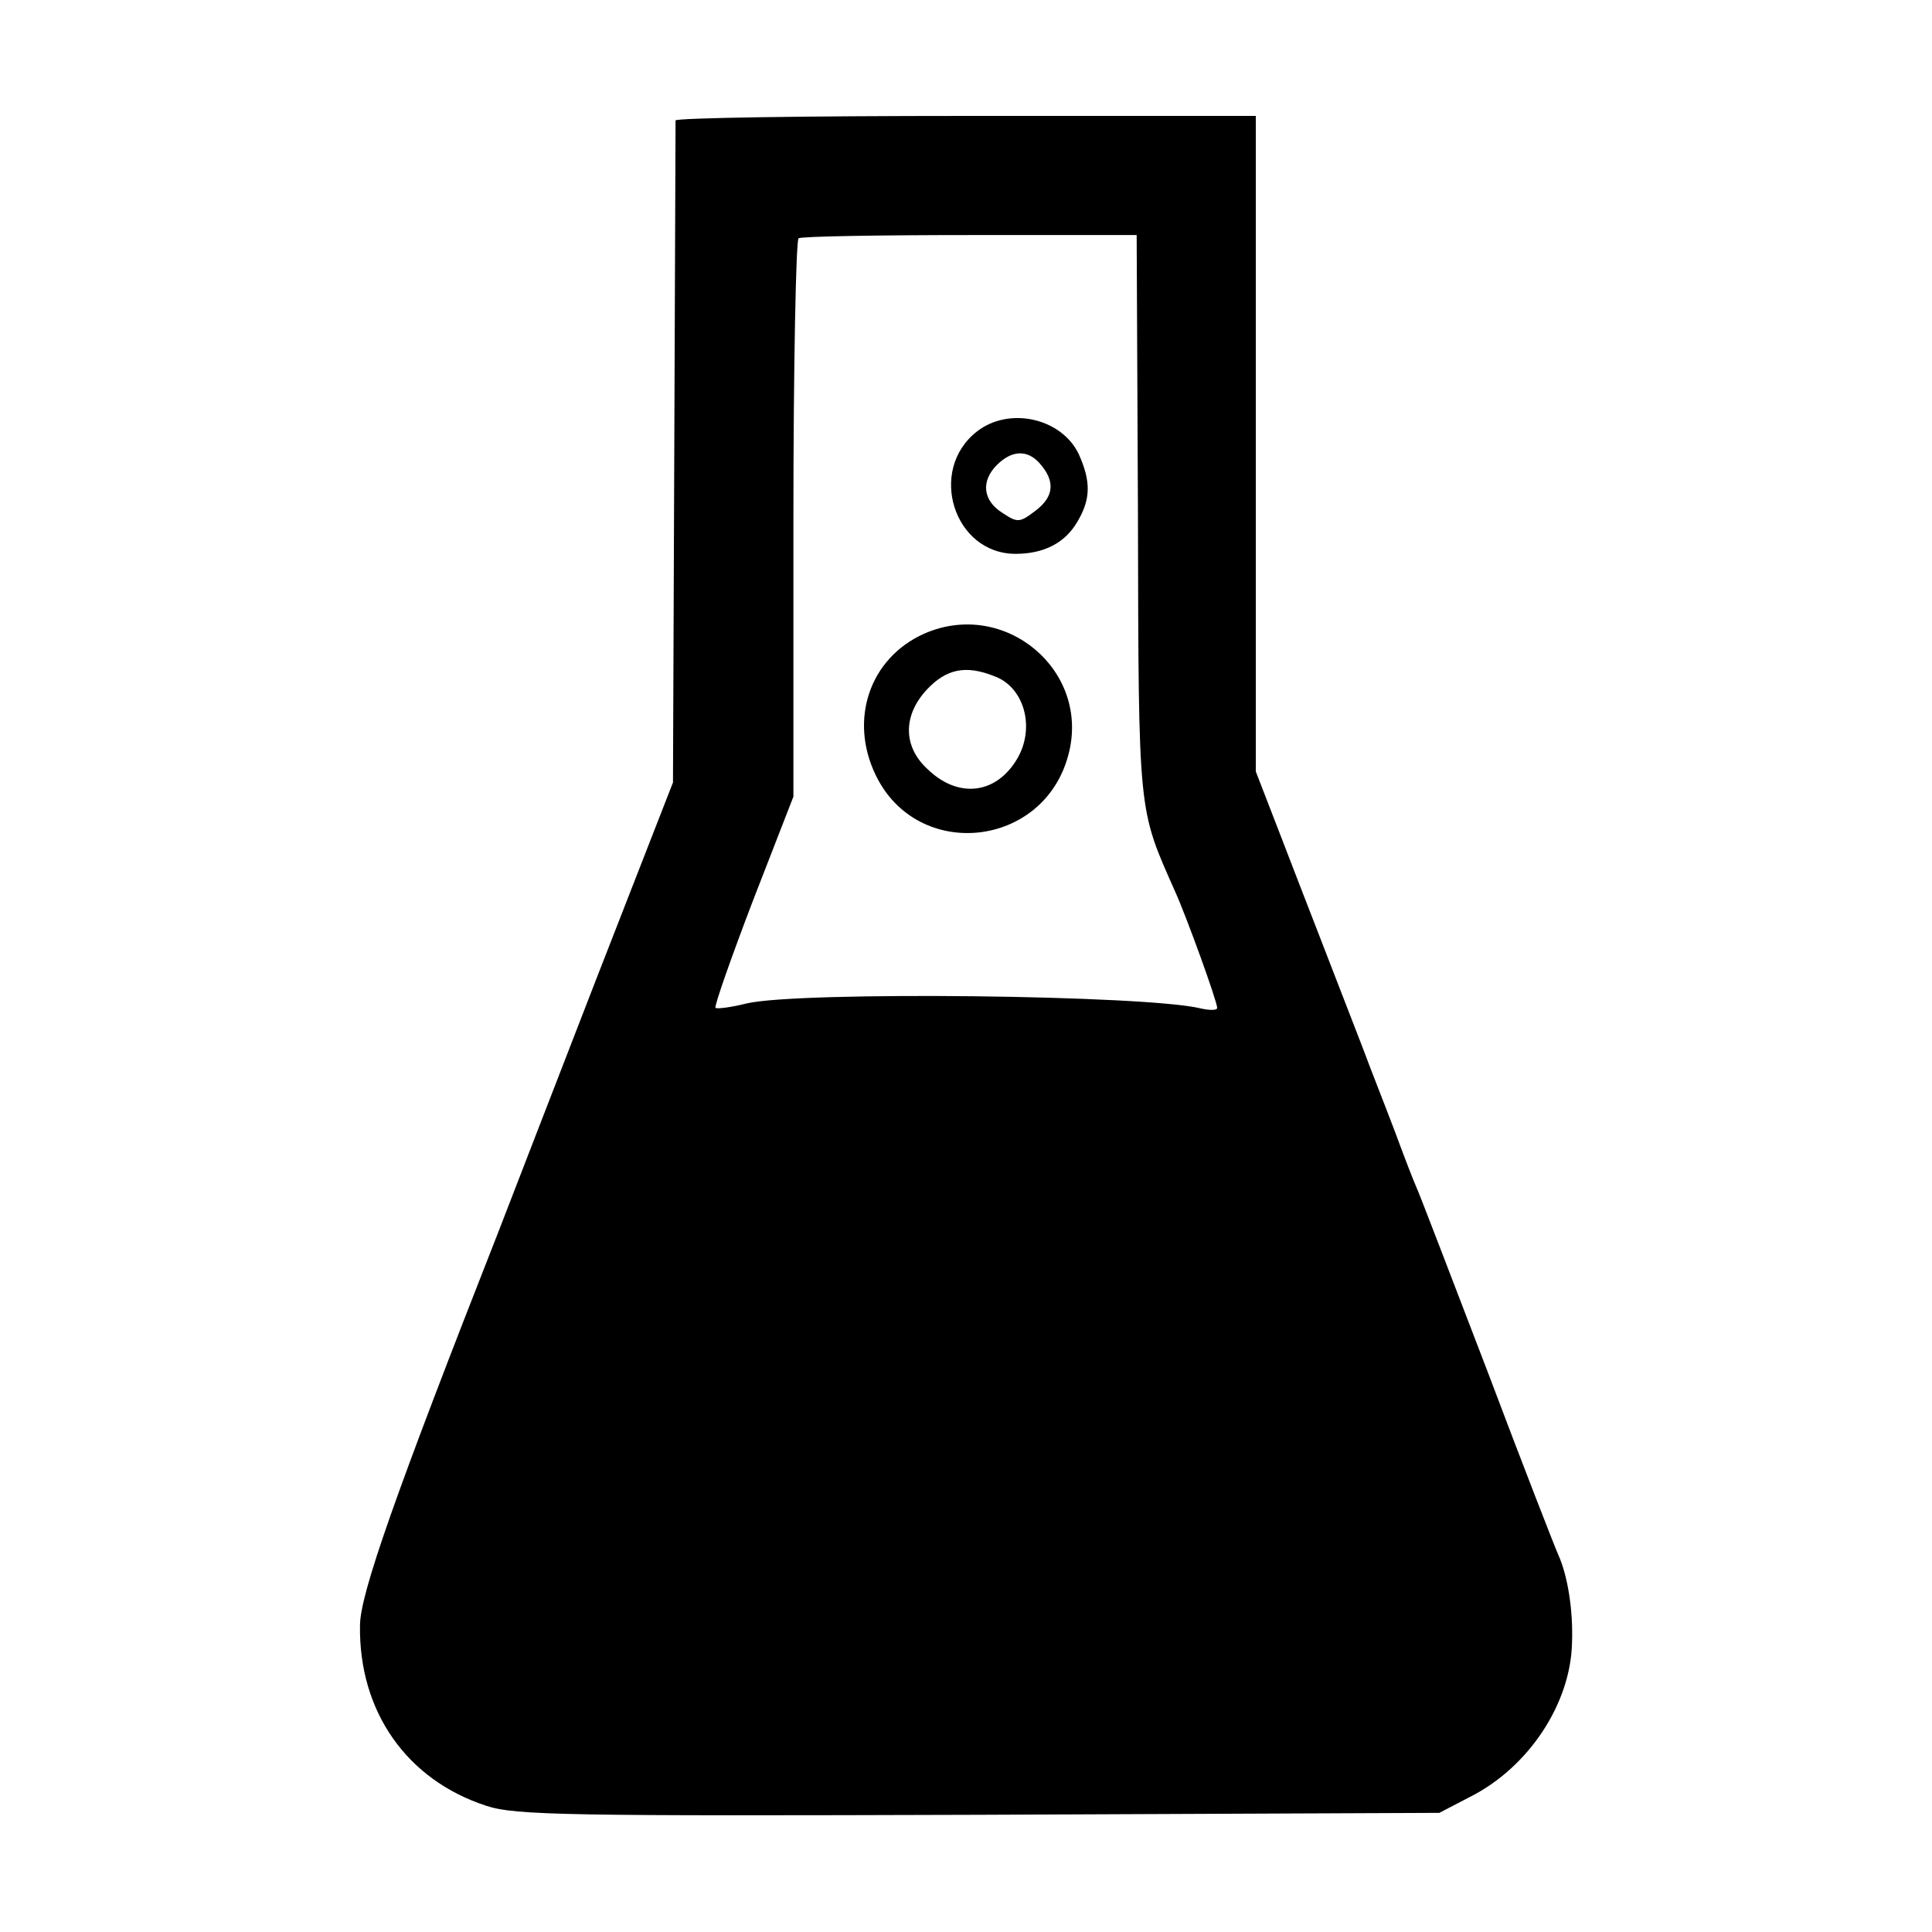 <?xml version="1.0" standalone="no"?>
<!DOCTYPE svg PUBLIC "-//W3C//DTD SVG 20010904//EN"
 "http://www.w3.org/TR/2001/REC-SVG-20010904/DTD/svg10.dtd">
<svg version="1.0" xmlns="http://www.w3.org/2000/svg"
 width="300pt" height="300pt" viewBox="0 0 300 300"
 preserveAspectRatio="xMidYMid meet">
<g transform="translate(0,300) scale(0.1,-0.1)"
fill="#000000" stroke="none">
<path d="M1049 2813 c0 -5 -1 -237 -2 -518 l-2 -510 -119 -305 c-65 -168 -133
-343 -151 -390 -162 -412 -216 -566 -216 -614 -2 -134 73 -240 196 -280 45
-15 128 -16 765 -14 l715 3 48 25 c91 46 156 145 158 239 2 51 -7 105 -21 136
-5 11 -55 139 -110 285 -56 146 -105 274 -110 285 -5 11 -20 50 -34 88 -14 37
-37 95 -50 130 -40 104 -92 237 -130 336 l-36 93 0 509 0 509 -450 0 c-247 0
-450 -3 -451 -7z m718 -613 c1 -470 0 -454 58 -585 18 -40 65 -170 65 -180 0
-4 -11 -4 -25 -1 -83 21 -622 27 -705 8 -24 -6 -46 -9 -49 -7 -2 3 24 77 58
166 l63 162 0 431 c0 237 4 433 8 436 5 3 125 5 267 5 l258 0 2 -435z"/>
<path d="M1517 2330 c-77 -60 -36 -190 60 -190 44 0 77 17 96 50 21 35 21 63
2 105 -27 56 -108 74 -158 35z m97 -49 c25 -28 23 -52 -6 -74 -25 -19 -28 -19
-52 -3 -30 19 -33 49 -8 74 23 23 47 24 66 3z"/>
<path d="M1435 2016 c-85 -38 -117 -134 -75 -220 65 -134 261 -113 299 32 35
131 -99 243 -224 188z m109 -66 c47 -17 64 -81 35 -129 -33 -55 -92 -61 -139
-15 -38 35 -38 83 -1 123 30 32 60 39 105 21z"/>
</g>
</svg>
